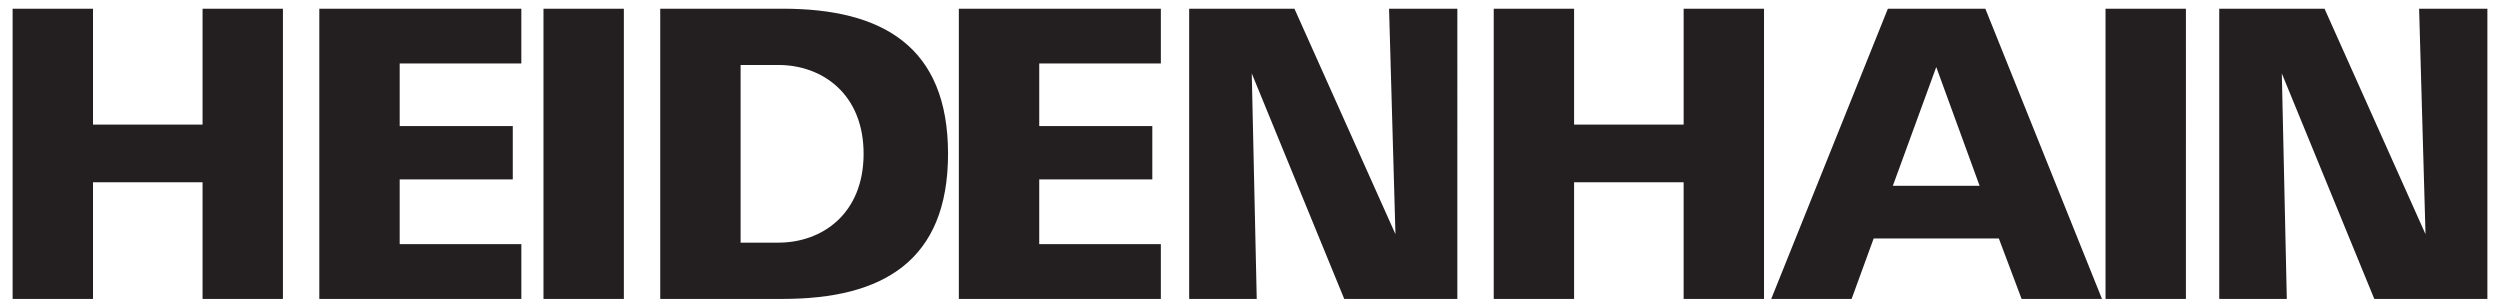 <svg xmlns="http://www.w3.org/2000/svg" width="1024" height="126" viewBox="-0.778 -0.778 222.655 27.483"><path d="M0 0v25.928h7.182V15.506h9.787v10.422h7.181V0h-7.18v10.357H7.182V0Zm27.4 0v25.928h18.05v-4.893H34.581v-5.783h10.104v-4.766H34.582V4.895h10.867V0Zm20.028 0v25.928h7.181V0Zm10.431 0v25.928h10.953c8.906 0 14.76-3.376 14.76-12.965C83.572 3.375 77.718 0 68.812 0Zm26.678 0v25.928h18.047v-4.893H91.719v-5.783h10.103v-4.766H91.72V4.895h10.865V0Zm20.578 0v25.928h6.037l-.445-20.145 8.262 20.145h10.105V0h-6.101l.572 20.146L114.52 0Zm27.21 0v25.928h7.179V15.506h9.787v10.422h7.182V0h-7.182v10.357h-9.787V0Zm35.214 0-10.422 25.928h7.182l1.97-5.4h11.184l2.033 5.4h7.182L176.246 0Zm19.445 0v25.928h7.182V0Zm10.159 0v25.928h6.037l-.446-20.145 8.262 20.145H221.1V0H215l.572 20.146L206.55 0ZM65.04 5.027h3.377c3.913 0 7.611 2.585 7.611 7.936 0 5.352-3.698 7.937-7.611 7.937H65.04zm106.82.184 3.875 10.613h-7.754z" style="fill:#231f20;fill-opacity:1;fill-rule:nonzero;stroke:none;stroke-width:1.333"/></svg>
